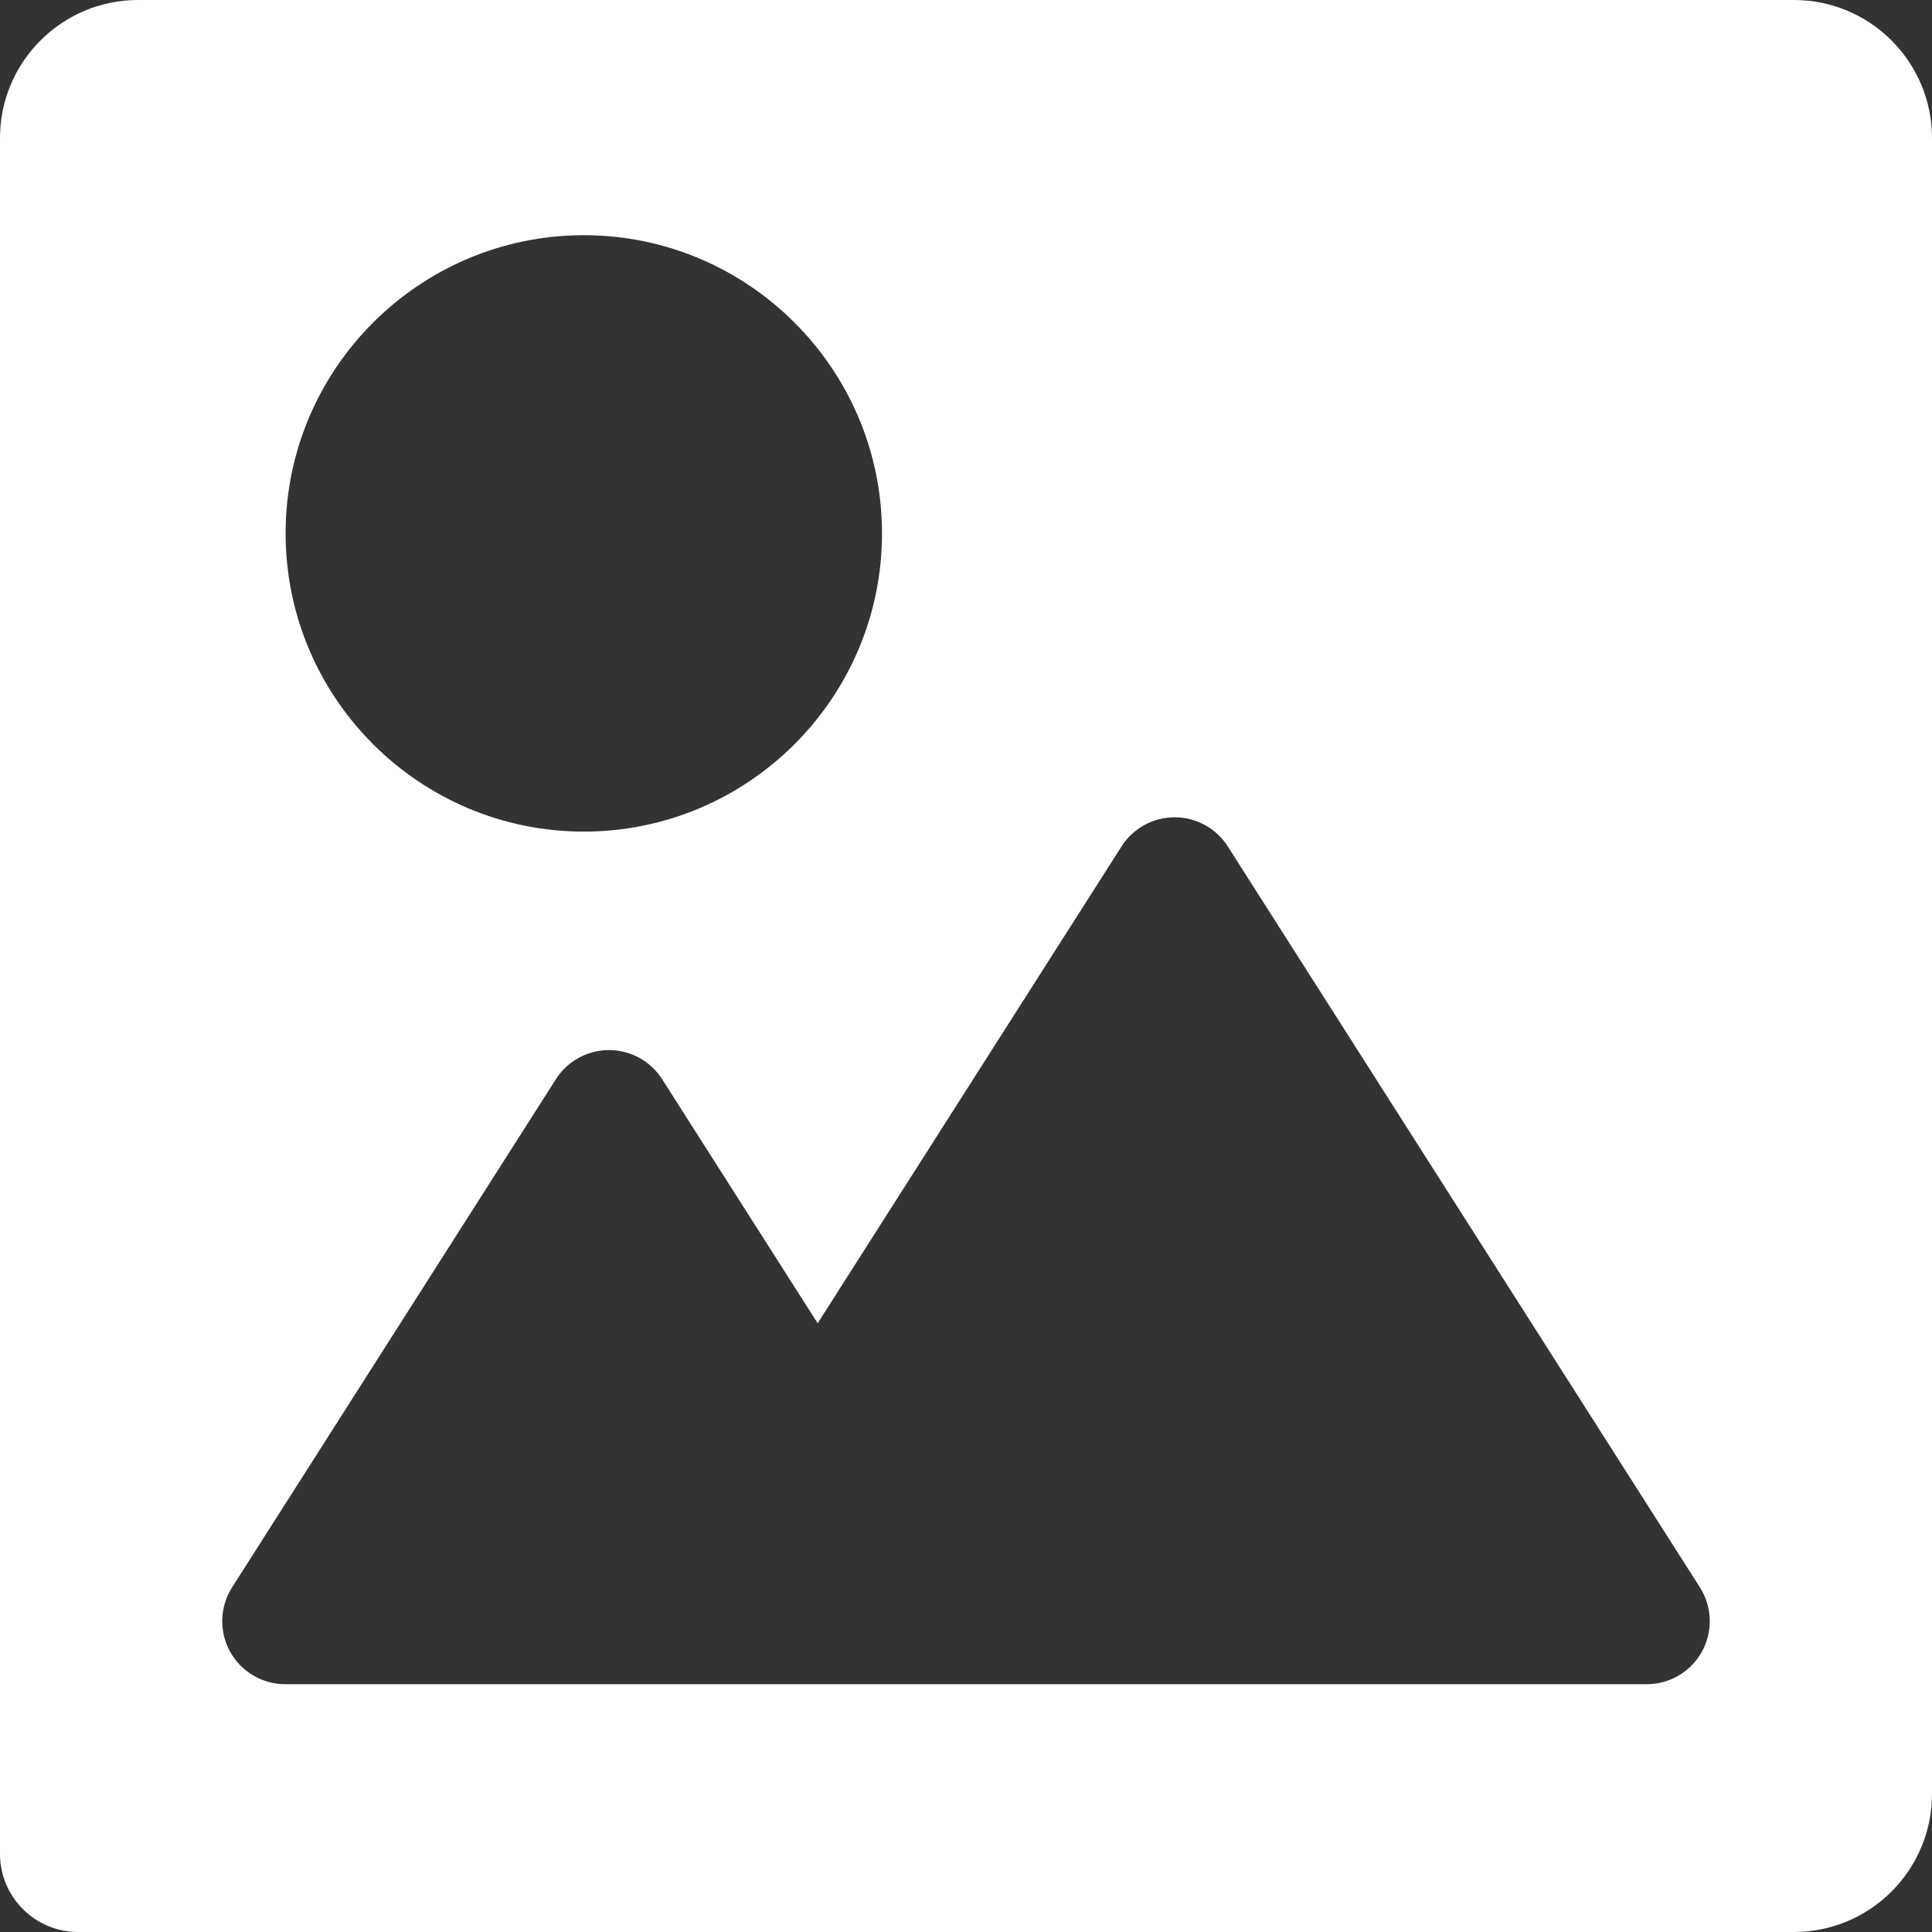 <svg xmlns="http://www.w3.org/2000/svg" xmlns:xlink="http://www.w3.org/1999/xlink" fill="#ffffff" height="800px" width="800px" id="Layer_1" viewBox="0 0 460.002 460.002" xml:space="preserve"><rect x="0" y="0" width="460.002" height="460.002" fill="#333333" stroke="none"/><g>	<g>		<path d="M427.137,0H32.865C14.743,0,0,14.743,0,32.865v408.543c0,10.253,8.341,18.594,18.594,18.594h408.543   c18.122,0,32.865-14.743,32.865-32.865V32.865C460.002,14.743,445.259,0,427.137,0z M139.001,56.001c39.149,0,71,31.851,71,71   s-31.851,71-71,71c-39.149,0-71-31.851-71-71C68.001,87.852,99.852,56.001,139.001,56.001z M405.24,393.215   c-2.634,4.801-7.675,7.786-13.151,7.786H67.913c-5.477,0-10.518-2.984-13.151-7.786c-2.634-4.802-2.442-10.657,0.501-15.275   l77.092-120.984c2.754-4.322,7.524-6.939,12.65-6.939s9.896,2.617,12.65,6.939l37.029,58.111l72.346-113.536   c2.754-4.323,7.524-6.939,12.65-6.939c5.125,0,9.896,2.617,12.65,6.939L404.739,377.94   C407.682,382.559,407.874,388.414,405.24,393.215z"></path>	</g></g></svg>
